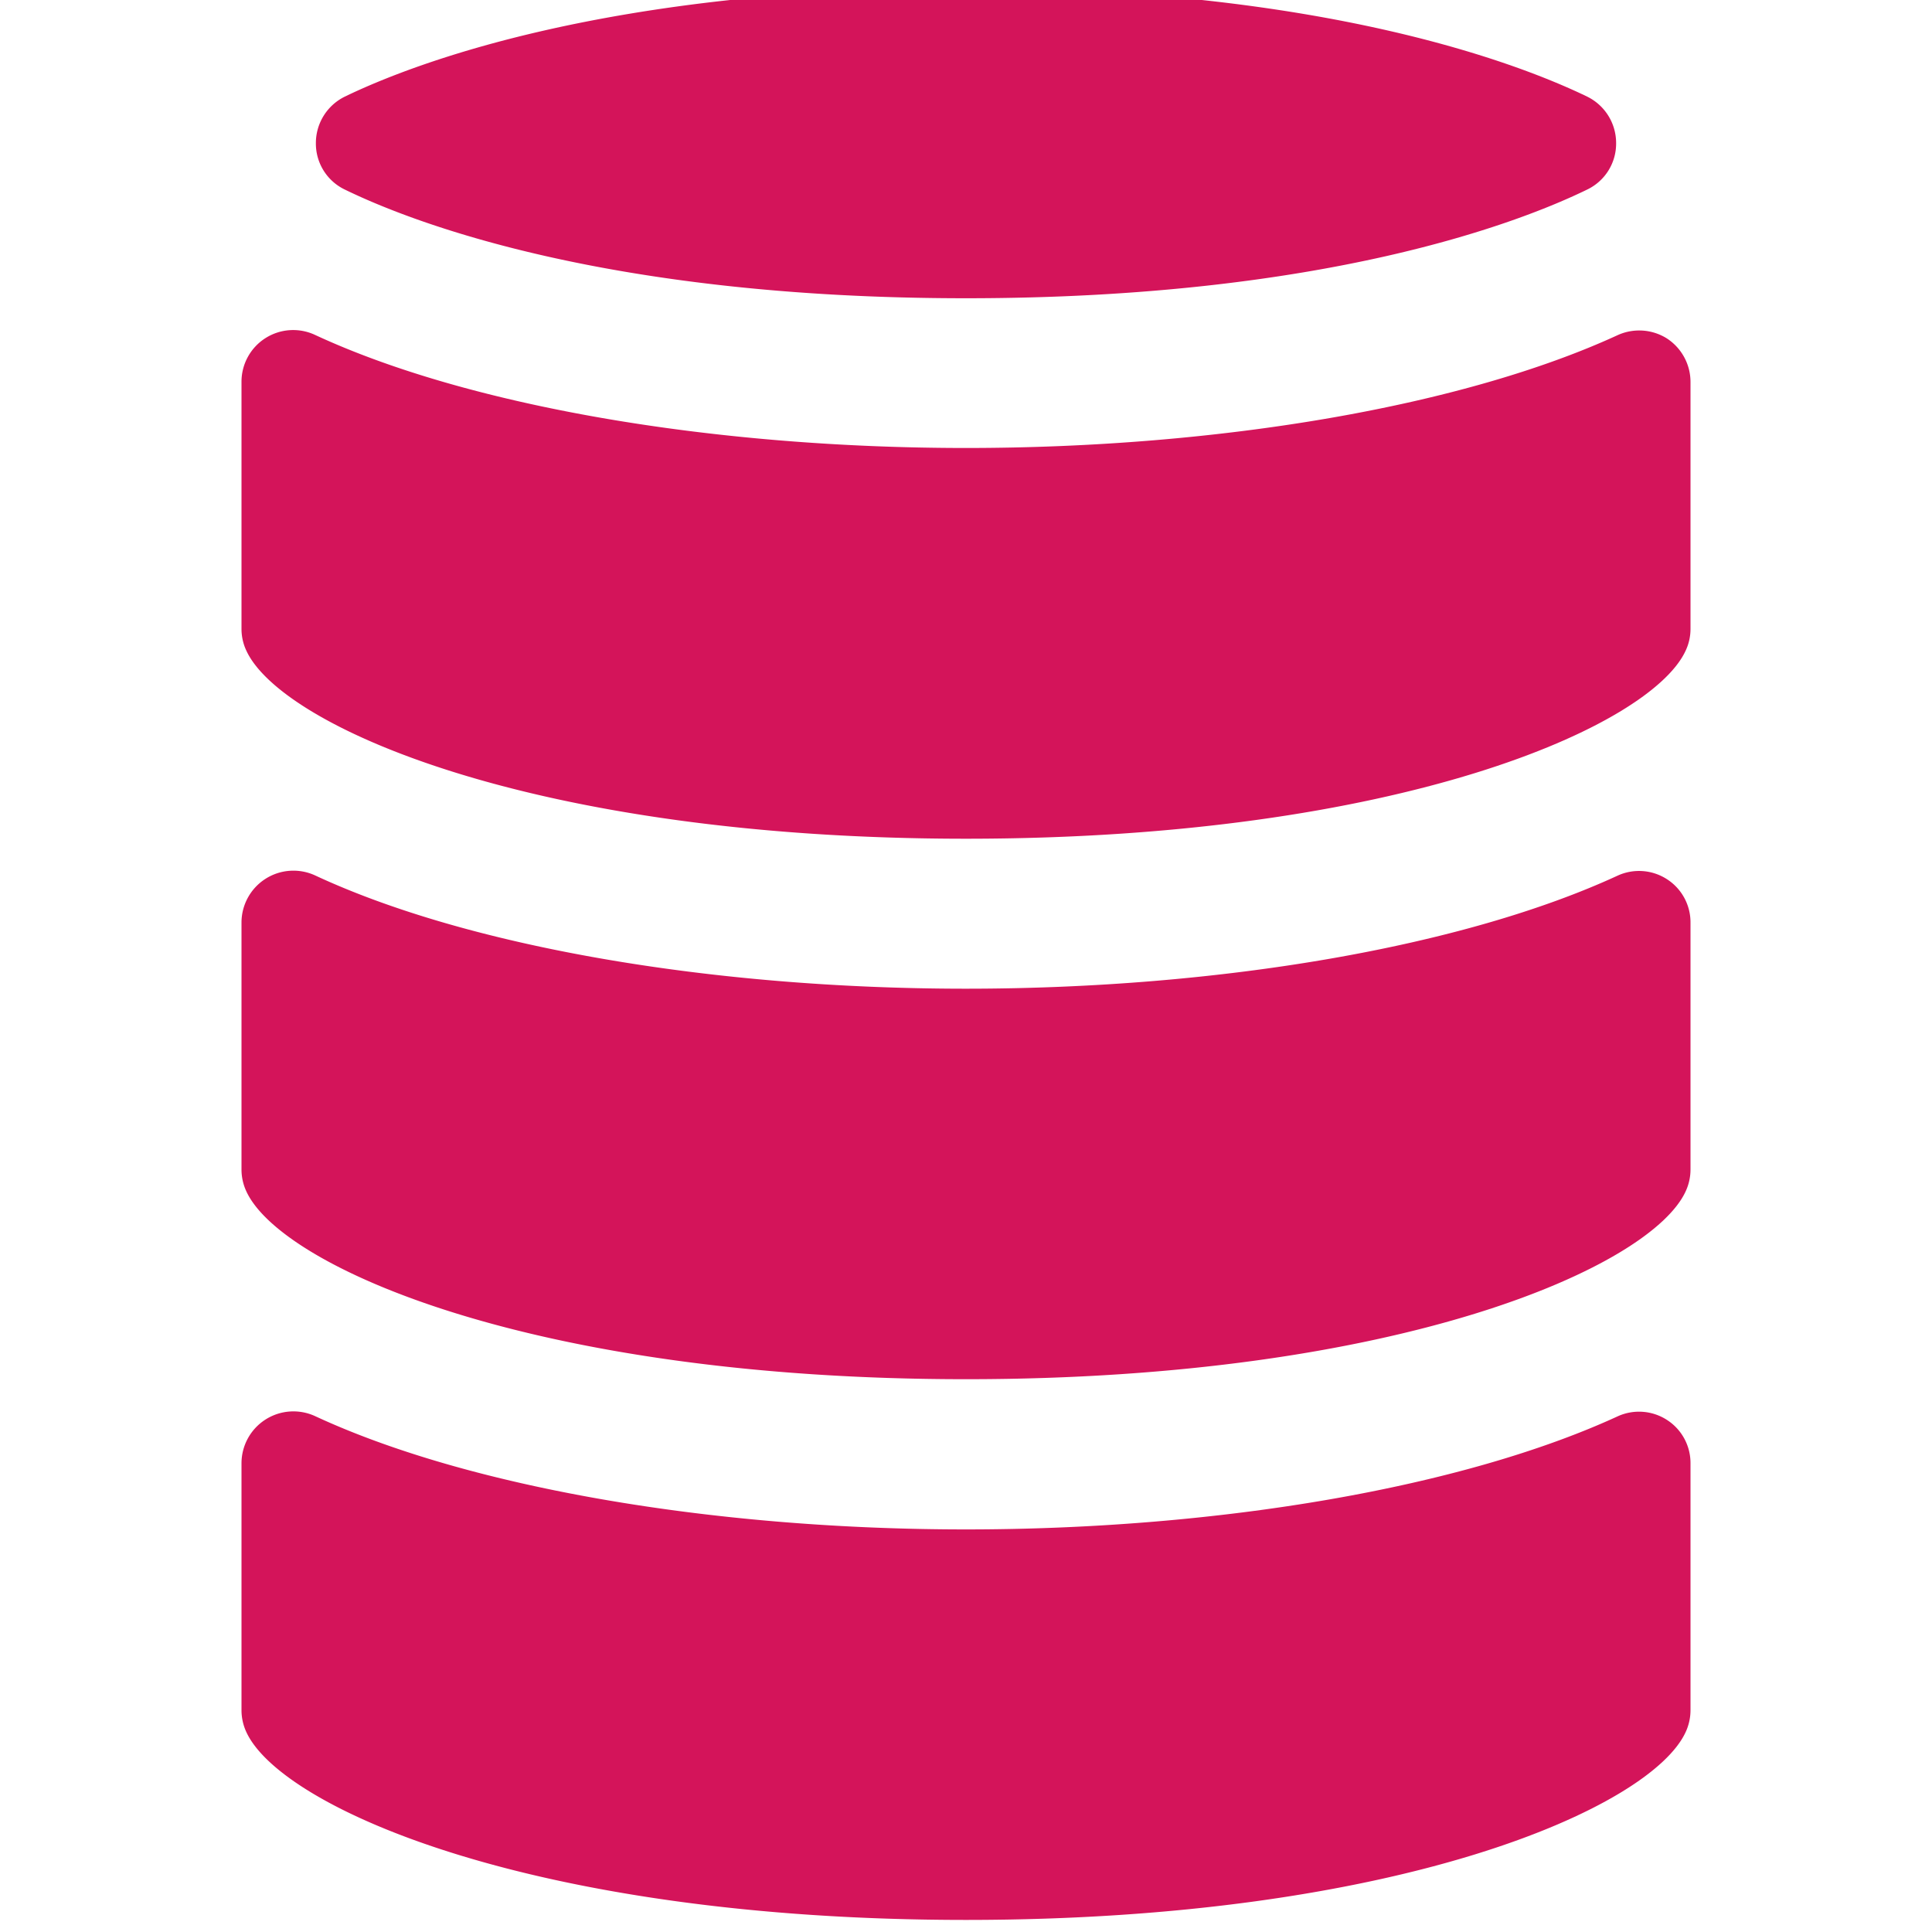 <svg id="Calque_1" data-name="Calque 1" xmlns="http://www.w3.org/2000/svg" viewBox="0 0 80 80"><defs><style>.cls-1{fill:#d4145a;}</style></defs><title>ICON_Database</title><path class="cls-1" d="M14.28,7.85c2.79,1.36,10.88,4.5,25.72,4.5s22.93-3.14,25.72-4.5a2.11,2.11,0,0,0,1.2-1.92A2.14,2.14,0,0,0,65.72,4C62.93,2.65,54.84-.5,40-.5S17.07,2.65,14.28,4a2.14,2.14,0,0,0-1.2,1.93A2.11,2.11,0,0,0,14.28,7.85Z"/><path class="cls-1" d="M69,36.39A2.13,2.13,0,0,0,67,36.25C60.64,39.19,50.56,40.94,40,40.94s-20.64-1.75-26.95-4.69A2.15,2.15,0,0,0,10,38.19V48.44a2.14,2.14,0,0,0,.2.89c1.44,3.14,11.9,7.78,29.8,7.78s28.36-4.64,29.8-7.78a2.14,2.14,0,0,0,.2-.89V38.19A2.12,2.12,0,0,0,69,36.39Z"/><path class="cls-1" d="M69,14A2.16,2.16,0,0,0,67,13.87C60.64,16.8,50.56,18.55,40,18.55S19.36,16.8,13.05,13.87A2.14,2.14,0,0,0,10,15.81V26.05a2.1,2.1,0,0,0,.2.89c1.44,3.14,11.9,7.79,29.8,7.79s28.36-4.65,29.8-7.79a2.1,2.1,0,0,0,.2-.89V15.81A2.15,2.15,0,0,0,69,14Z"/><path class="cls-1" d="M69,58.78A2.13,2.13,0,0,0,67,58.64C60.64,61.57,50.56,63.33,40,63.33s-20.64-1.76-26.95-4.69A2.15,2.15,0,0,0,10,60.58V70.82a2.15,2.15,0,0,0,.2.9C11.64,74.86,22.1,79.5,40,79.5s28.36-4.64,29.8-7.78a2.15,2.15,0,0,0,.2-.9V60.58A2.12,2.12,0,0,0,69,58.78Z"/></svg>